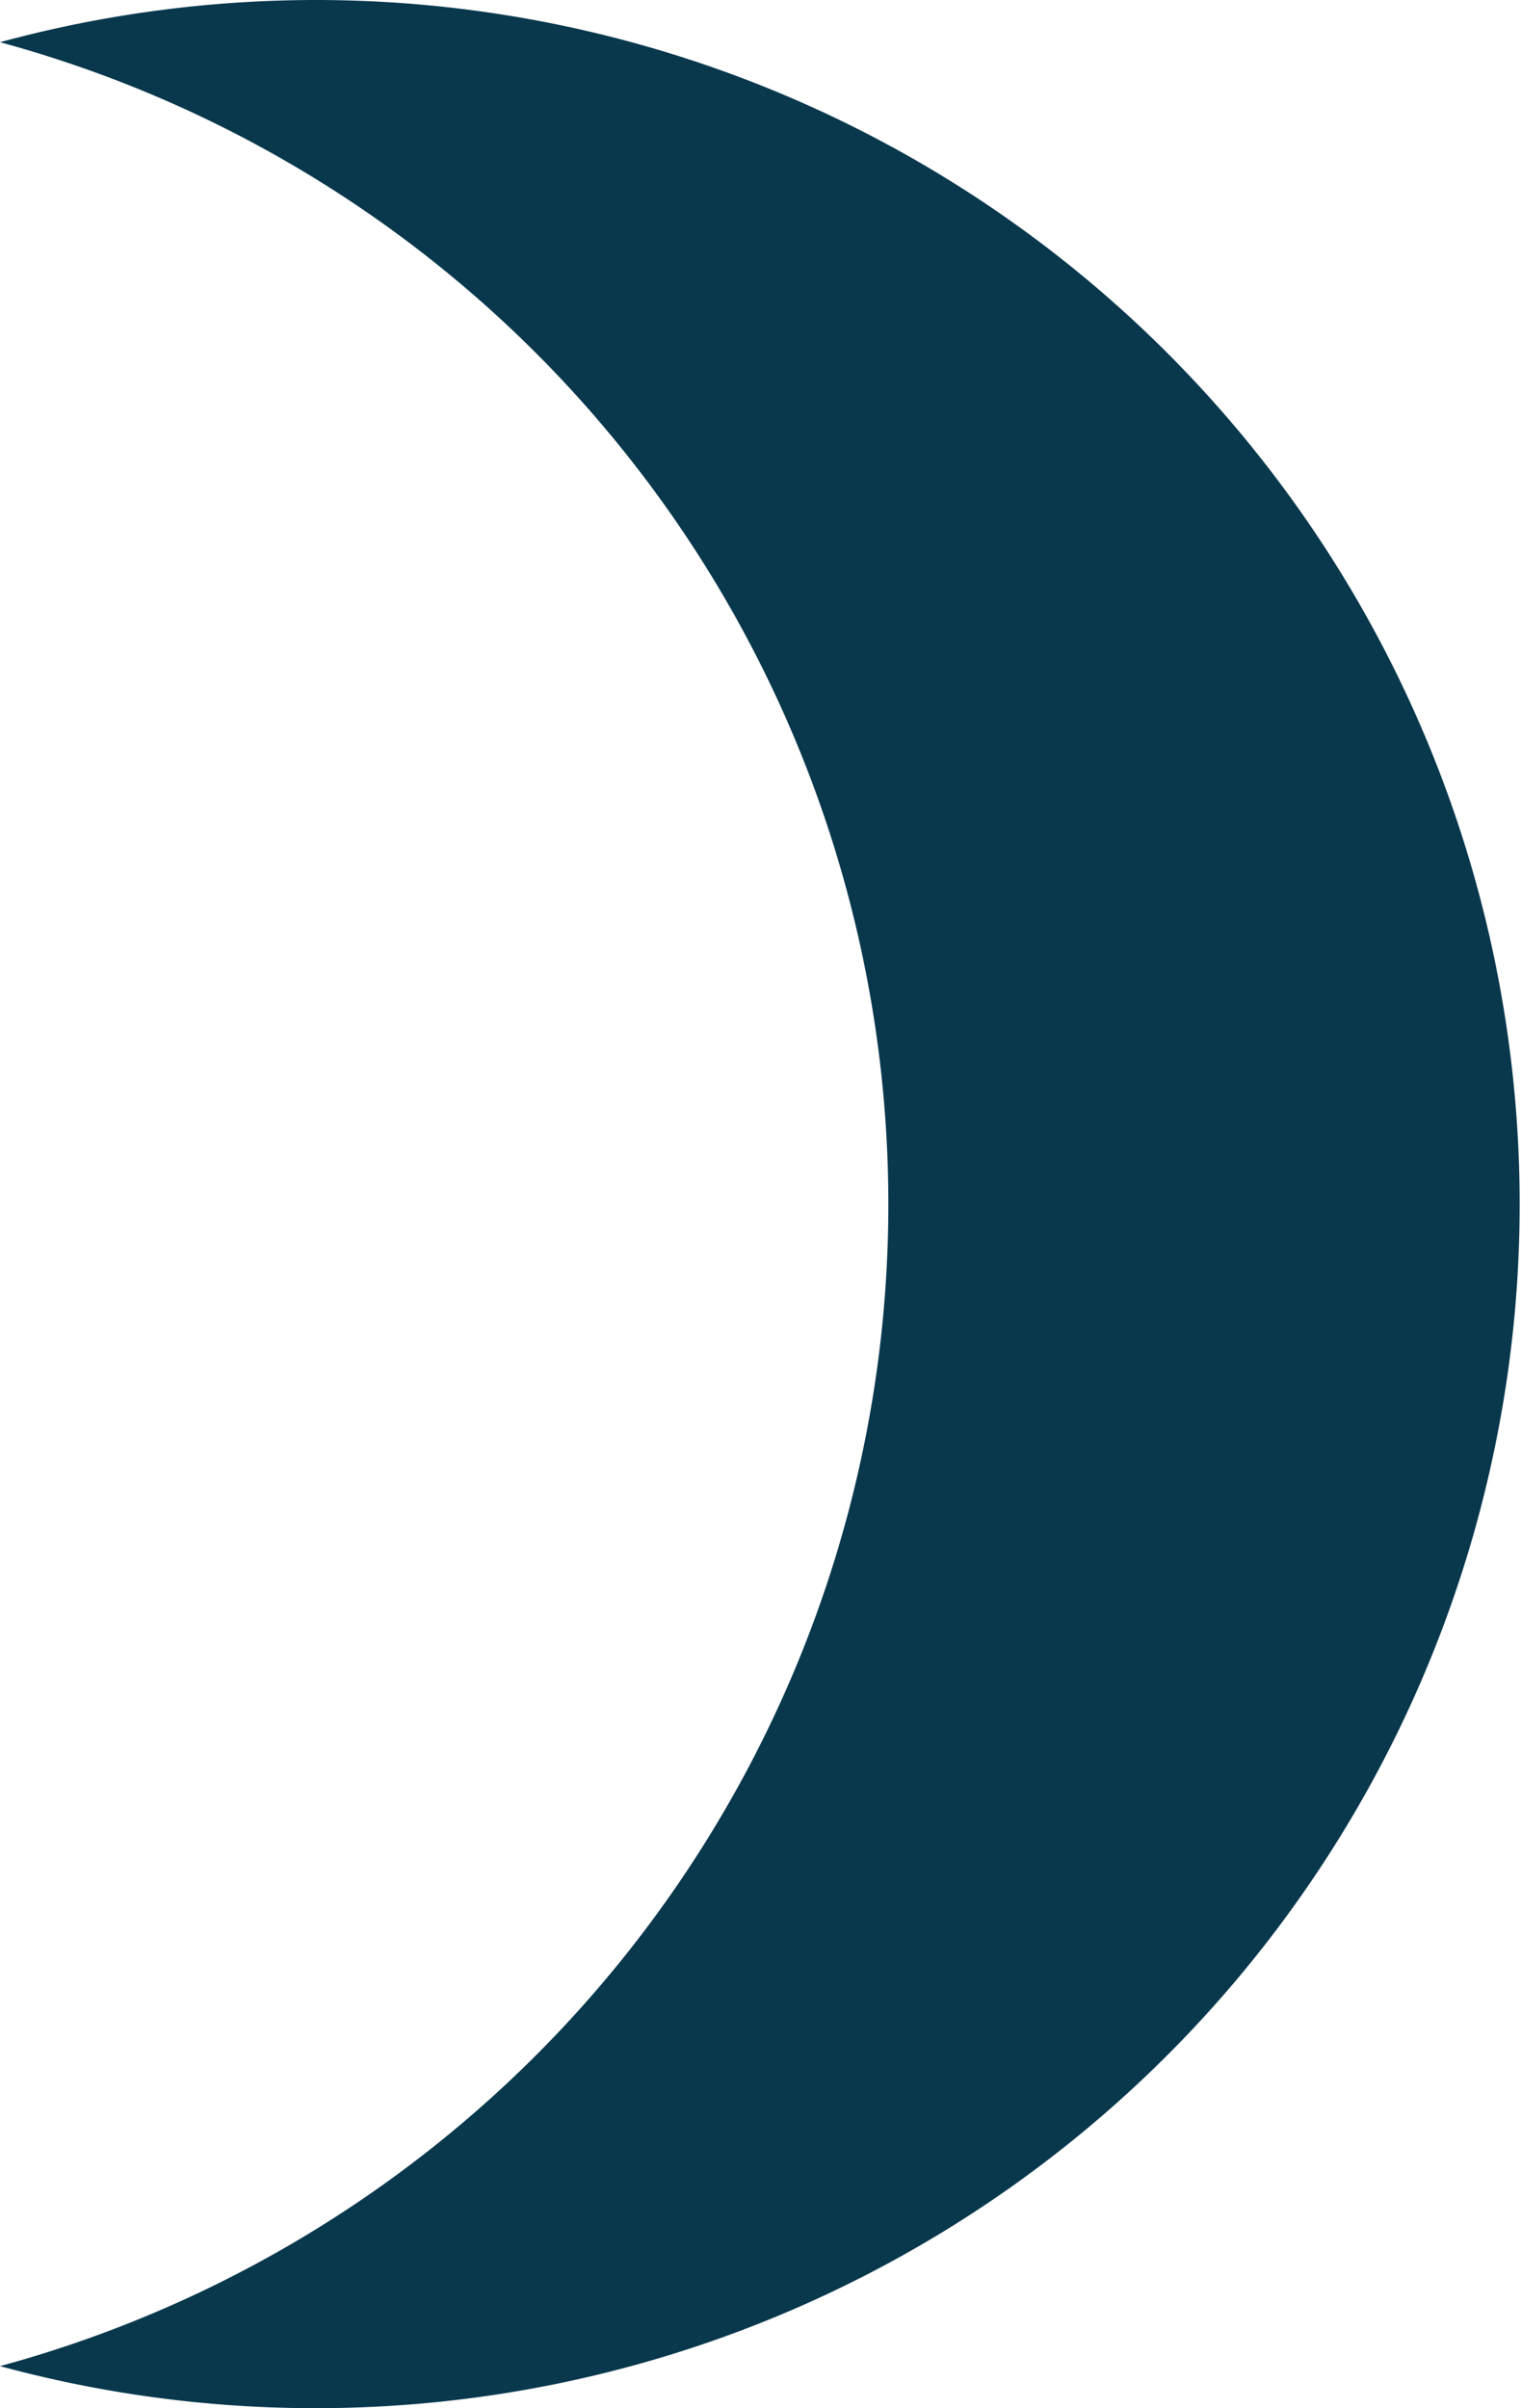<svg xmlns="http://www.w3.org/2000/svg" width="12" height="19" viewBox="0 0 12 19">
  <path id="Subtraction_3" data-name="Subtraction 3" d="M9.5,19A9.5,9.5,0,1,1,12,.332a9.5,9.5,0,0,0,0,18.335A9.522,9.522,0,0,1,9.5,19Z" transform="translate(12 19) rotate(180)" fill="#09384d"/>
</svg>
